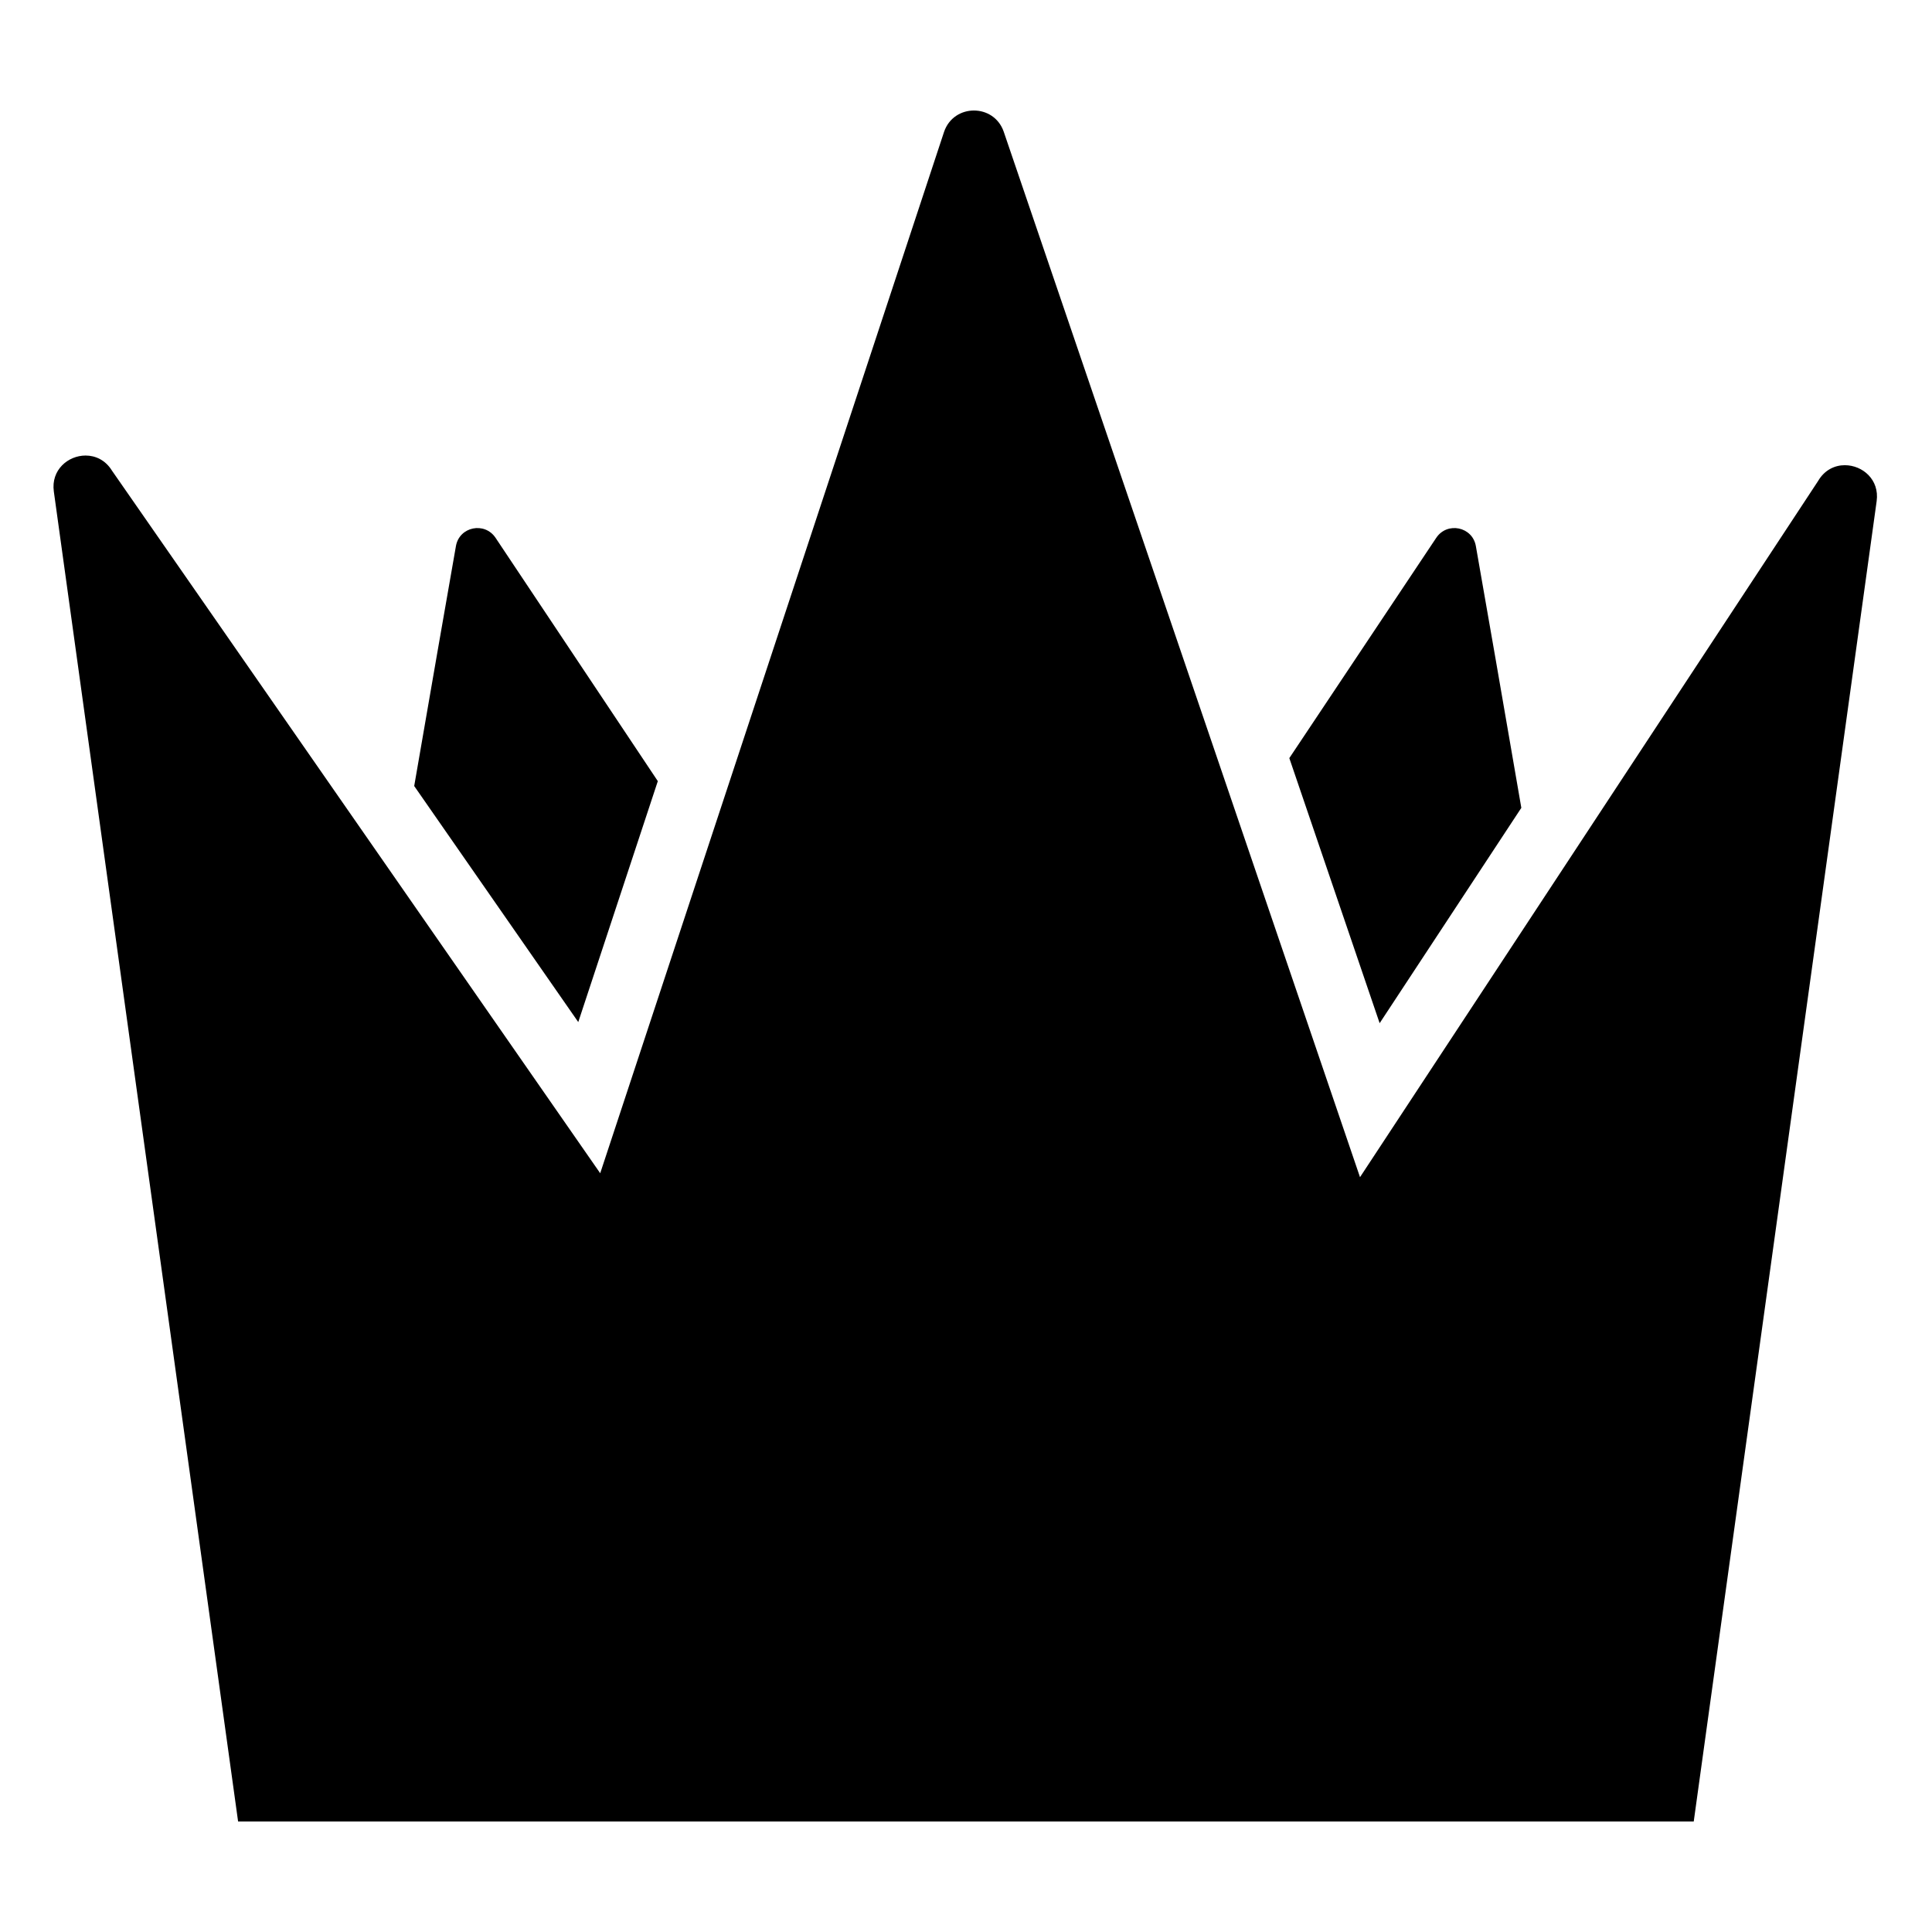 <?xml version="1.0" encoding="UTF-8"?>
<!-- Uploaded to: ICON Repo, www.svgrepo.com, Generator: ICON Repo Mixer Tools -->
<svg fill="#000000" width="800px" height="800px" version="1.1" viewBox="144 144 512 512" xmlns="http://www.w3.org/2000/svg">
 <path d="m632.91 267.28c-2.691 0-5.398 1.273-7.094 4.184l-121.4 184.5-94.422-277.07c-1.305-3.742-4.594-5.606-7.894-5.606-3.32 0-6.641 1.898-7.922 5.684l-91.117 275.95-129.39-186.2c-1.711-2.785-4.367-4-6.988-4-4.641 0-9.207 3.809-8.418 9.531l48.832 352.46h385.76l48.473-349.89c0.797-5.746-3.781-9.539-8.414-9.539zm-85.742 90.809c-4.691-27.328-9.32-53.797-12.051-69.383-0.906-5.141-7.609-6.516-10.504-2.168l-38.93 58.371 23.938 70.246zm-228.84-7.078-42.992-64.473c-2.898-4.348-9.605-2.973-10.508 2.168-2.539 14.484-6.711 38.359-11.059 63.598l43.477 62.555z" fill-rule="evenodd"/>
</svg>